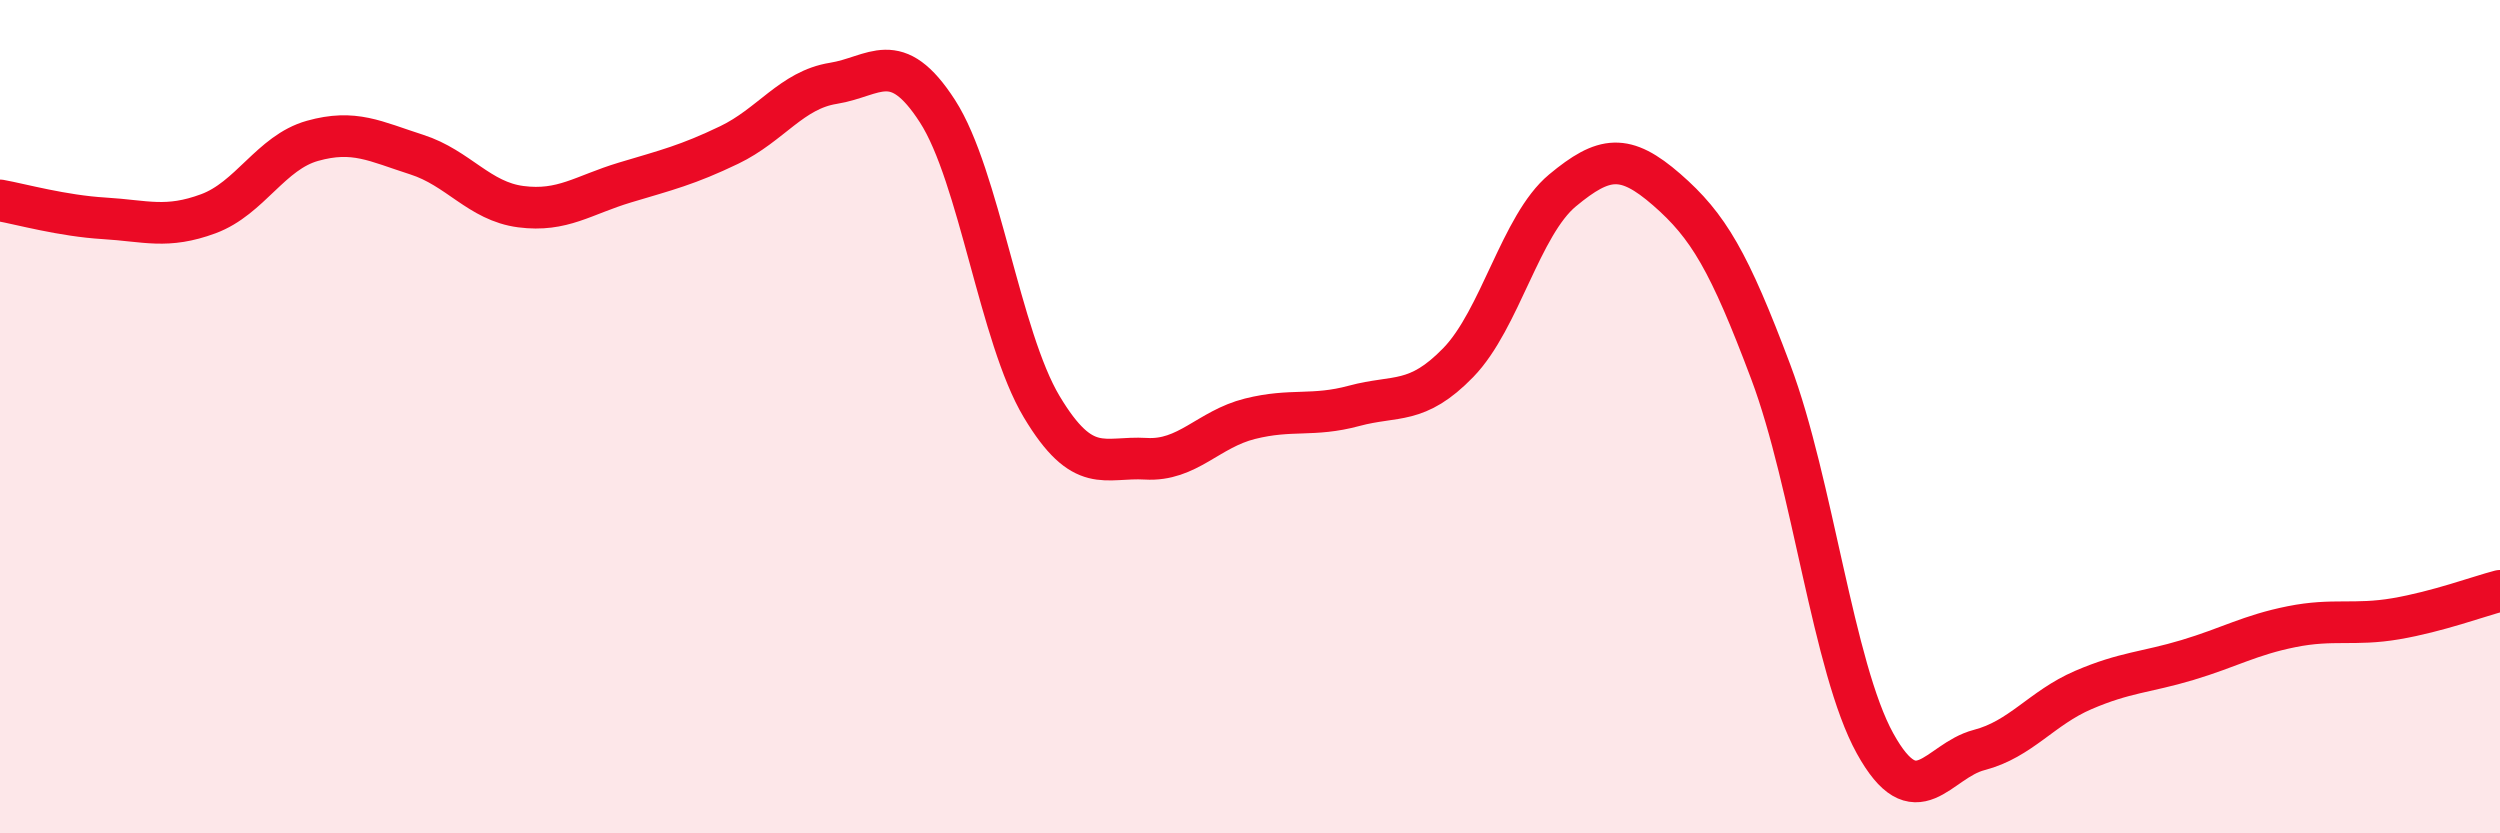 
    <svg width="60" height="20" viewBox="0 0 60 20" xmlns="http://www.w3.org/2000/svg">
      <path
        d="M 0,4.81 C 0.5,4.9 1.5,5.18 2.5,5.24 C 3.5,5.3 4,5.5 5,5.13 C 6,4.76 6.5,3.66 7.5,3.38 C 8.5,3.1 9,3.39 10,3.71 C 11,4.03 11.5,4.83 12.5,4.96 C 13.5,5.09 14,4.68 15,4.38 C 16,4.08 16.5,3.96 17.5,3.48 C 18.5,3 19,2.16 20,2 C 21,1.84 21.5,1.12 22.5,2.67 C 23.5,4.22 24,8.09 25,9.76 C 26,11.43 26.5,10.95 27.5,11.01 C 28.5,11.07 29,10.3 30,10.05 C 31,9.8 31.5,10.01 32.5,9.74 C 33.5,9.47 34,9.73 35,8.7 C 36,7.67 36.5,5.4 37.5,4.57 C 38.5,3.74 39,3.68 40,4.55 C 41,5.42 41.5,6.27 42.5,8.93 C 43.5,11.59 44,16.03 45,17.84 C 46,19.65 46.5,18.26 47.5,18 C 48.5,17.74 49,16.99 50,16.56 C 51,16.13 51.5,16.14 52.5,15.84 C 53.5,15.54 54,15.24 55,15.04 C 56,14.84 56.5,15.02 57.5,14.85 C 58.5,14.68 59.5,14.31 60,14.18L60 20L0 20Z"
        fill="#EB0A25"
        opacity="0.1"
        stroke-linecap="round"
        stroke-linejoin="round"
      />
      <path
        d="M 0,4.81 C 0.5,4.9 1.5,5.18 2.5,5.24 C 3.5,5.3 4,5.5 5,5.13 C 6,4.76 6.5,3.66 7.5,3.38 C 8.5,3.1 9,3.39 10,3.71 C 11,4.03 11.5,4.83 12.5,4.96 C 13.5,5.09 14,4.68 15,4.38 C 16,4.08 16.5,3.96 17.5,3.48 C 18.5,3 19,2.16 20,2 C 21,1.84 21.5,1.12 22.5,2.67 C 23.5,4.22 24,8.09 25,9.76 C 26,11.43 26.5,10.95 27.5,11.01 C 28.5,11.07 29,10.3 30,10.05 C 31,9.8 31.5,10.01 32.5,9.74 C 33.5,9.47 34,9.73 35,8.7 C 36,7.67 36.5,5.4 37.5,4.57 C 38.5,3.74 39,3.68 40,4.55 C 41,5.42 41.5,6.27 42.5,8.93 C 43.5,11.59 44,16.03 45,17.84 C 46,19.65 46.5,18.26 47.5,18 C 48.5,17.74 49,16.99 50,16.56 C 51,16.13 51.5,16.14 52.5,15.84 C 53.5,15.54 54,15.24 55,15.04 C 56,14.84 56.5,15.02 57.5,14.85 C 58.5,14.68 59.5,14.31 60,14.18"
        stroke="#EB0A25"
        stroke-width="1"
        fill="none"
        stroke-linecap="round"
        stroke-linejoin="round"
      />
    </svg>
  